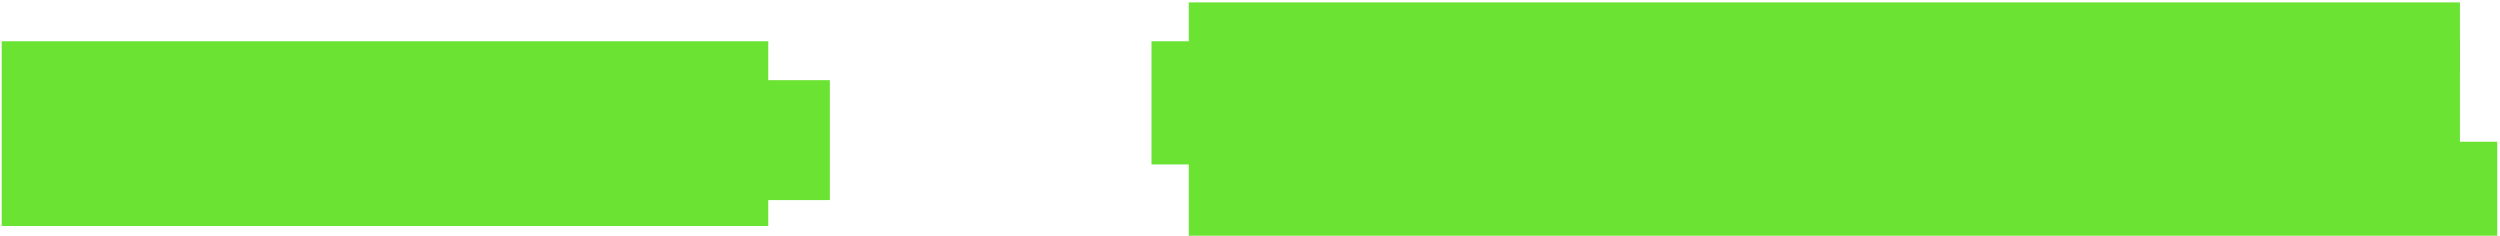 <?xml version="1.0" encoding="UTF-8"?> <svg xmlns="http://www.w3.org/2000/svg" width="784" height="74" viewBox="0 0 784 74" fill="none"><rect x="0.539" y="12.942" width="240.388" height="57.937" fill="#6BE332"></rect><rect x="34.903" y="25.14" width="225.337" height="37.608" fill="#6BE332"></rect><rect width="398.64" height="21.853" transform="matrix(1 0 0 -1 372.799 22.599)" fill="#6BE332"></rect><rect x="361.11" y="12.942" width="410.329" height="38.625" fill="#6BE332"></rect><rect x="372.799" y="44.452" width="410.329" height="29.477" fill="#6BE332"></rect></svg> 